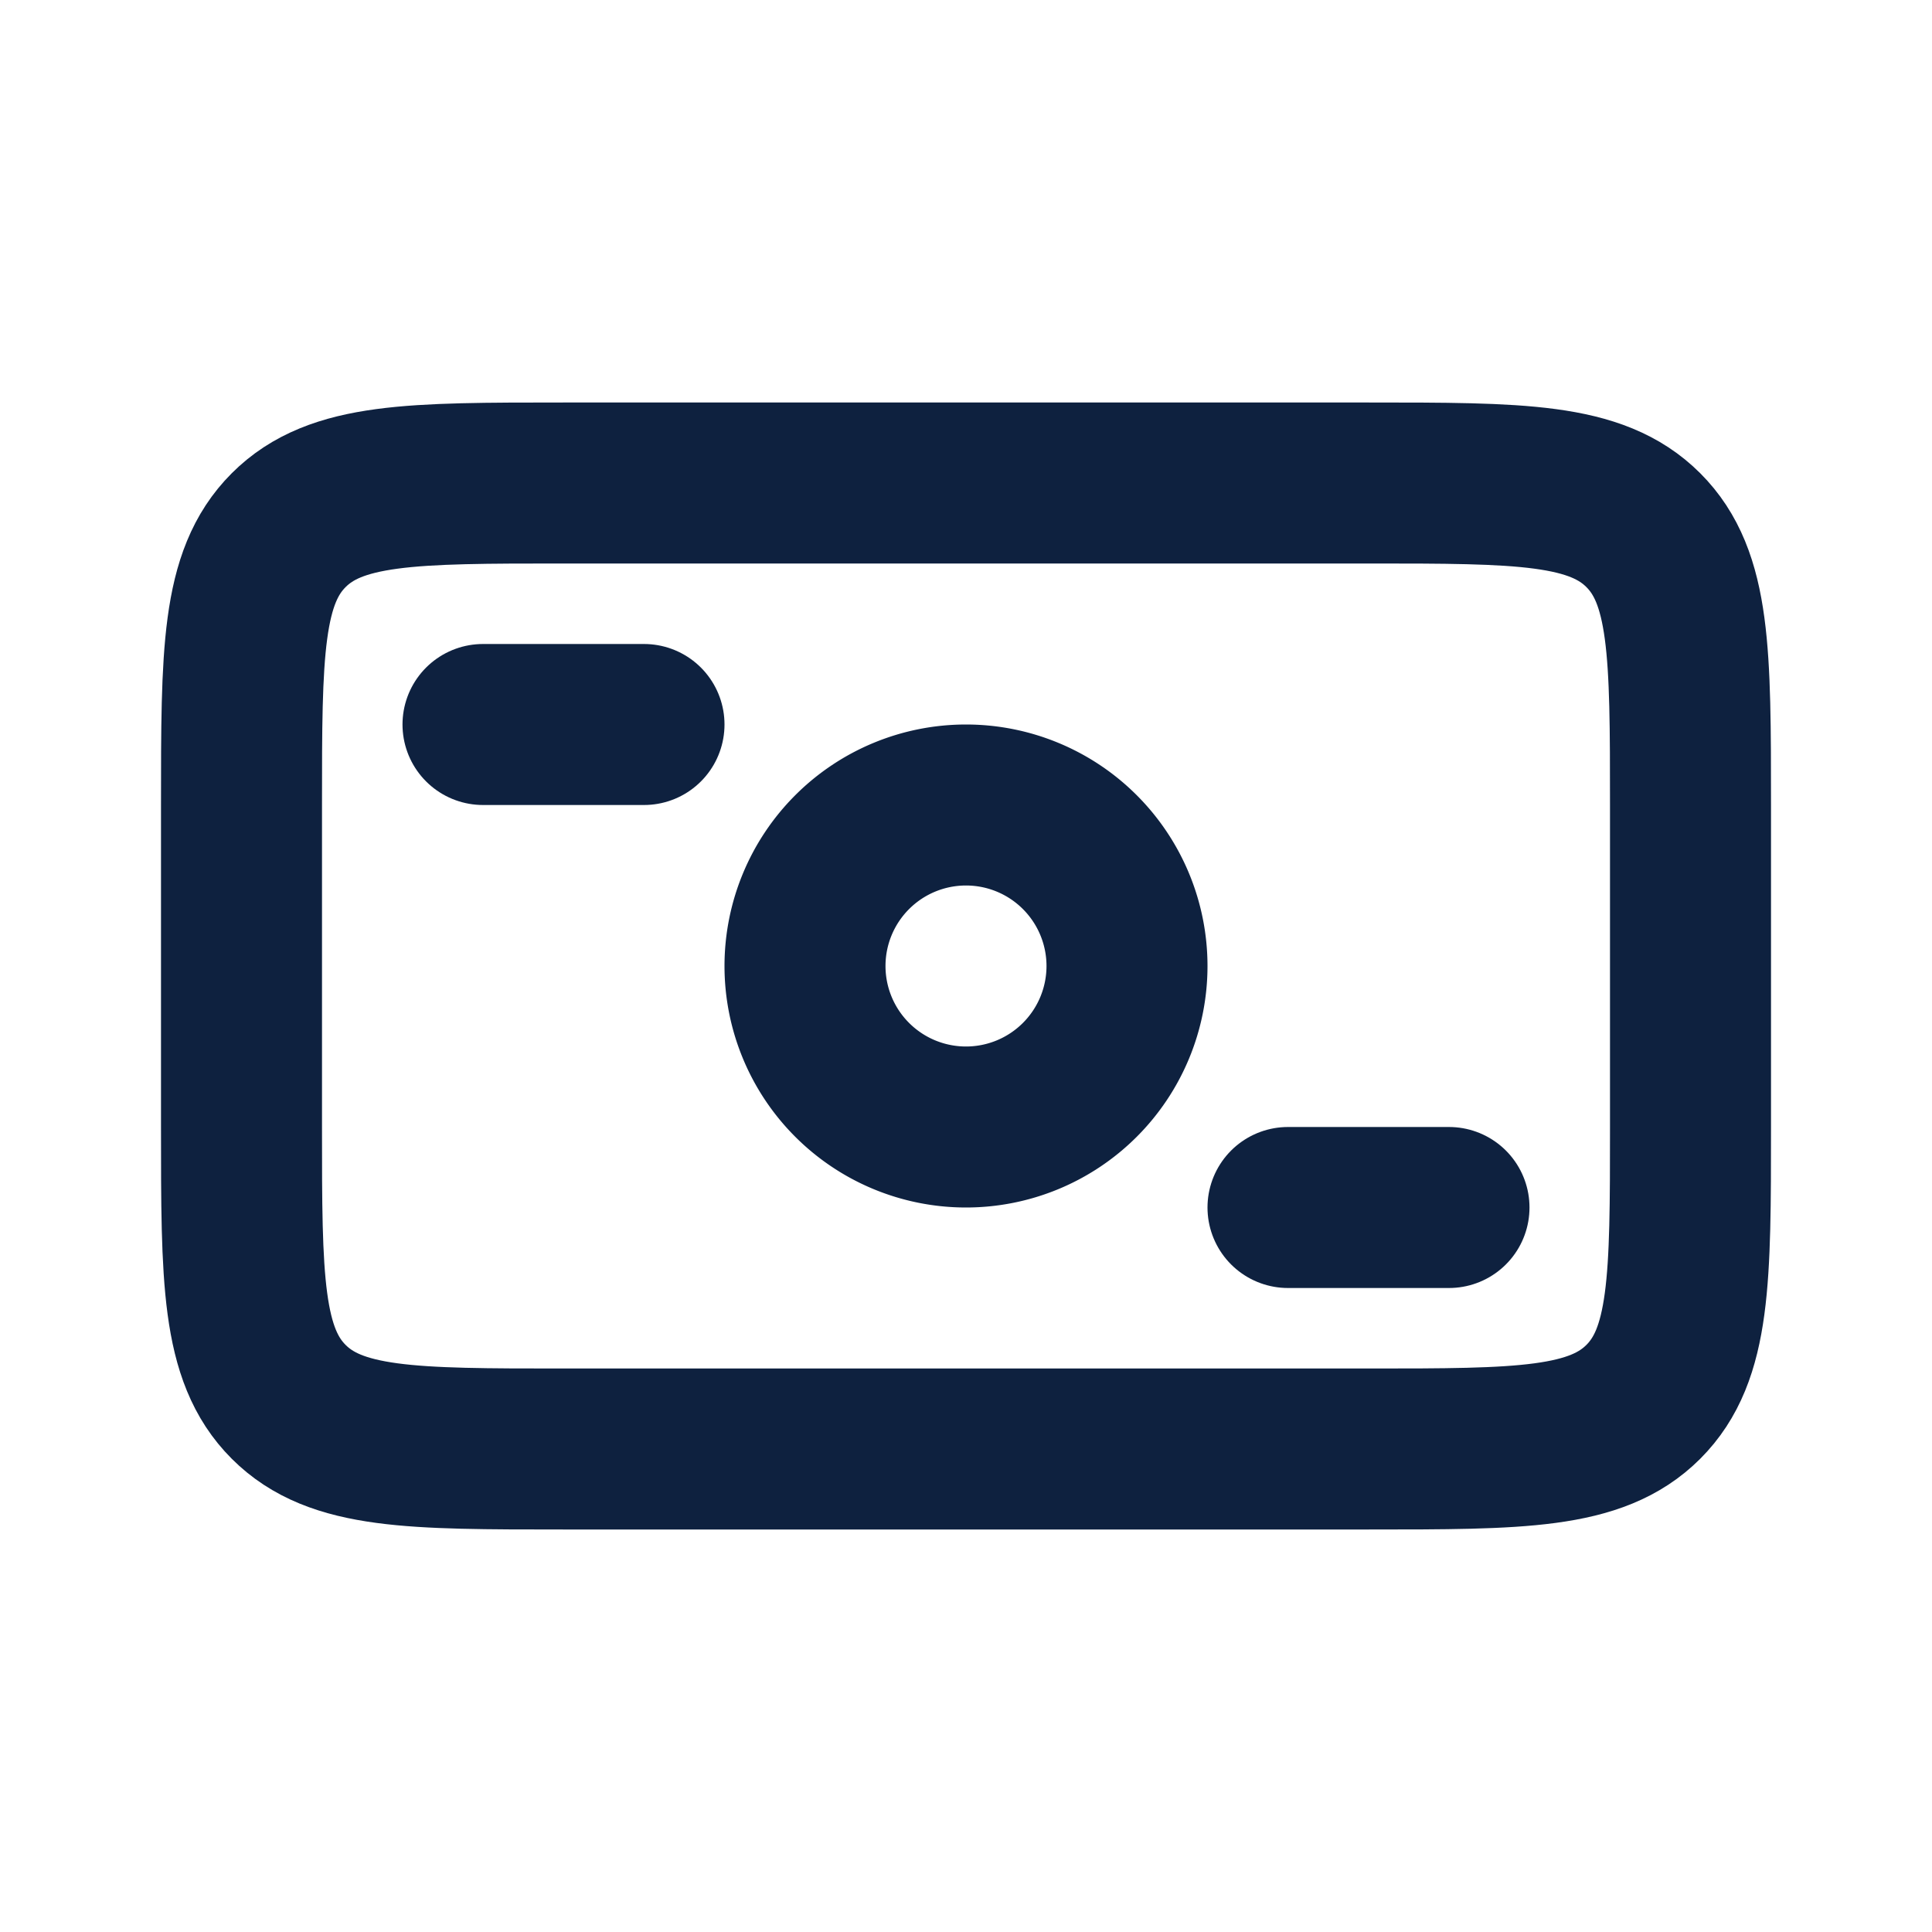 <svg width="24" height="24" fill="none" xmlns="http://www.w3.org/2000/svg"><path d="M6 9h2m8 6h2M7 18h10c1.886 0 2.828 0 3.414-.586C21 16.828 21 15.886 21 14v-4c0-1.886 0-2.828-.586-3.414C19.828 6 18.886 6 17 6H7c-1.886 0-2.828 0-3.414.586C3 7.172 3 8.114 3 10v4c0 1.886 0 2.828.586 3.414C4.172 18 5.114 18 7 18z" stroke="#0E213F" stroke-width="2" stroke-linecap="round"/><path d="M14 12a2 2 0 11-4 0 2 2 0 014 0z" stroke="#0E213F" stroke-width="2"/></svg>